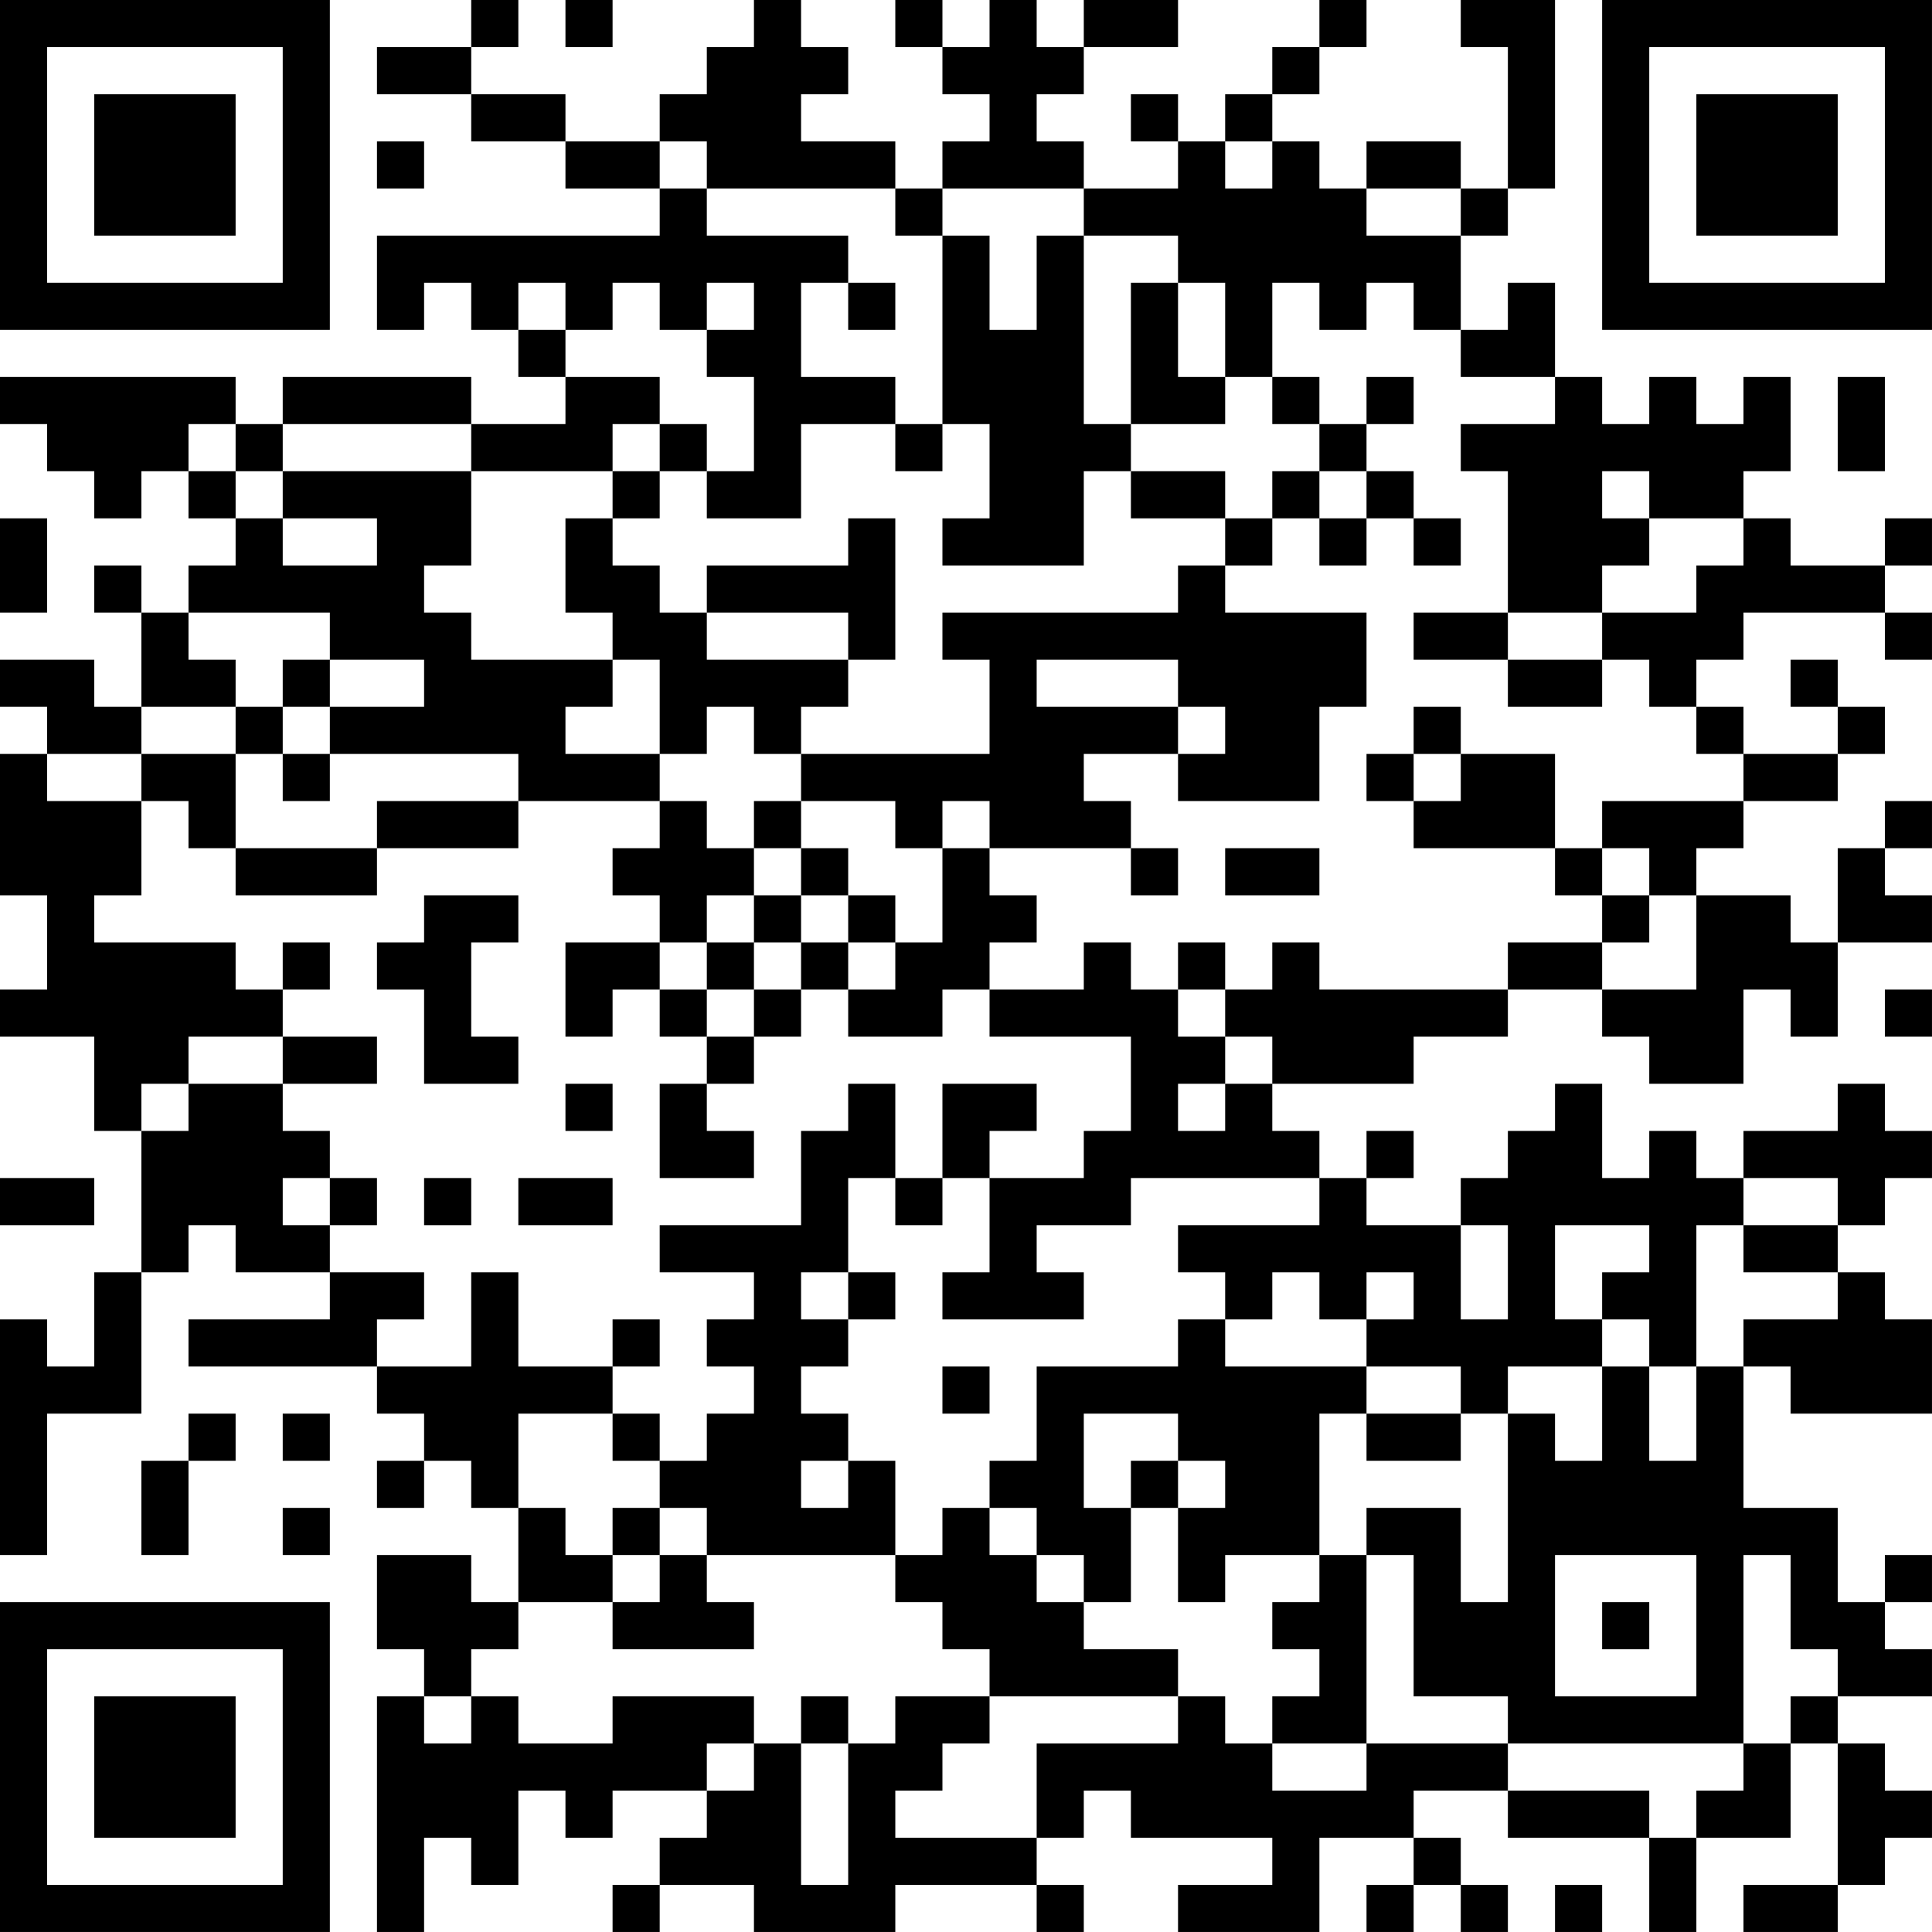 <?xml version="1.0" encoding="UTF-8"?>
<svg xmlns="http://www.w3.org/2000/svg" version="1.1" width="300" height="300" viewBox="0 0 300 300"><rect x="0" y="0" width="300" height="300" fill="#ffffff"/><g transform="scale(7.317)"><g transform="translate(0,0)"><path fill-rule="evenodd" d="M10 0L10 1L8 1L8 2L10 2L10 3L12 3L12 4L14 4L14 5L8 5L8 7L9 7L9 6L10 6L10 7L11 7L11 8L12 8L12 9L10 9L10 8L6 8L6 9L5 9L5 8L0 8L0 9L1 9L1 10L2 10L2 11L3 11L3 10L4 10L4 11L5 11L5 12L4 12L4 13L3 13L3 12L2 12L2 13L3 13L3 15L2 15L2 14L0 14L0 15L1 15L1 16L0 16L0 19L1 19L1 21L0 21L0 22L2 22L2 24L3 24L3 27L2 27L2 29L1 29L1 28L0 28L0 33L1 33L1 30L3 30L3 27L4 27L4 26L5 26L5 27L7 27L7 28L4 28L4 29L8 29L8 30L9 30L9 31L8 31L8 32L9 32L9 31L10 31L10 32L11 32L11 34L10 34L10 33L8 33L8 35L9 35L9 36L8 36L8 41L9 41L9 39L10 39L10 40L11 40L11 38L12 38L12 39L13 39L13 38L15 38L15 39L14 39L14 40L13 40L13 41L14 41L14 40L16 40L16 41L19 41L19 40L22 40L22 41L23 41L23 40L22 40L22 39L23 39L23 38L24 38L24 39L27 39L27 40L25 40L25 41L28 41L28 39L30 39L30 40L29 40L29 41L30 41L30 40L31 40L31 41L32 41L32 40L31 40L31 39L30 39L30 38L32 38L32 39L35 39L35 41L36 41L36 39L38 39L38 37L39 37L39 40L37 40L37 41L39 41L39 40L40 40L40 39L41 39L41 38L40 38L40 37L39 37L39 36L41 36L41 35L40 35L40 34L41 34L41 33L40 33L40 34L39 34L39 32L37 32L37 29L38 29L38 30L41 30L41 28L40 28L40 27L39 27L39 26L40 26L40 25L41 25L41 24L40 24L40 23L39 23L39 24L37 24L37 25L36 25L36 24L35 24L35 25L34 25L34 23L33 23L33 24L32 24L32 25L31 25L31 26L29 26L29 25L30 25L30 24L29 24L29 25L28 25L28 24L27 24L27 23L30 23L30 22L32 22L32 21L34 21L34 22L35 22L35 23L37 23L37 21L38 21L38 22L39 22L39 20L41 20L41 19L40 19L40 18L41 18L41 17L40 17L40 18L39 18L39 20L38 20L38 19L36 19L36 18L37 18L37 17L39 17L39 16L40 16L40 15L39 15L39 14L38 14L38 15L39 15L39 16L37 16L37 15L36 15L36 14L37 14L37 13L40 13L40 14L41 14L41 13L40 13L40 12L41 12L41 11L40 11L40 12L38 12L38 11L37 11L37 10L38 10L38 8L37 8L37 9L36 9L36 8L35 8L35 9L34 9L34 8L33 8L33 6L32 6L32 7L31 7L31 5L32 5L32 4L33 4L33 0L31 0L31 1L32 1L32 4L31 4L31 3L29 3L29 4L28 4L28 3L27 3L27 2L28 2L28 1L29 1L29 0L28 0L28 1L27 1L27 2L26 2L26 3L25 3L25 2L24 2L24 3L25 3L25 4L23 4L23 3L22 3L22 2L23 2L23 1L25 1L25 0L23 0L23 1L22 1L22 0L21 0L21 1L20 1L20 0L19 0L19 1L20 1L20 2L21 2L21 3L20 3L20 4L19 4L19 3L17 3L17 2L18 2L18 1L17 1L17 0L16 0L16 1L15 1L15 2L14 2L14 3L12 3L12 2L10 2L10 1L11 1L11 0ZM12 0L12 1L13 1L13 0ZM8 3L8 4L9 4L9 3ZM14 3L14 4L15 4L15 5L18 5L18 6L17 6L17 8L19 8L19 9L17 9L17 11L15 11L15 10L16 10L16 8L15 8L15 7L16 7L16 6L15 6L15 7L14 7L14 6L13 6L13 7L12 7L12 6L11 6L11 7L12 7L12 8L14 8L14 9L13 9L13 10L10 10L10 9L6 9L6 10L5 10L5 9L4 9L4 10L5 10L5 11L6 11L6 12L8 12L8 11L6 11L6 10L10 10L10 12L9 12L9 13L10 13L10 14L13 14L13 15L12 15L12 16L14 16L14 17L11 17L11 16L7 16L7 15L9 15L9 14L7 14L7 13L4 13L4 14L5 14L5 15L3 15L3 16L1 16L1 17L3 17L3 19L2 19L2 20L5 20L5 21L6 21L6 22L4 22L4 23L3 23L3 24L4 24L4 23L6 23L6 24L7 24L7 25L6 25L6 26L7 26L7 27L9 27L9 28L8 28L8 29L10 29L10 27L11 27L11 29L13 29L13 30L11 30L11 32L12 32L12 33L13 33L13 34L11 34L11 35L10 35L10 36L9 36L9 37L10 37L10 36L11 36L11 37L13 37L13 36L16 36L16 37L15 37L15 38L16 38L16 37L17 37L17 40L18 40L18 37L19 37L19 36L21 36L21 37L20 37L20 38L19 38L19 39L22 39L22 37L25 37L25 36L26 36L26 37L27 37L27 38L29 38L29 37L32 37L32 38L35 38L35 39L36 39L36 38L37 38L37 37L38 37L38 36L39 36L39 35L38 35L38 33L37 33L37 37L32 37L32 36L30 36L30 33L29 33L29 32L31 32L31 34L32 34L32 30L33 30L33 31L34 31L34 29L35 29L35 31L36 31L36 29L37 29L37 28L39 28L39 27L37 27L37 26L39 26L39 25L37 25L37 26L36 26L36 29L35 29L35 28L34 28L34 27L35 27L35 26L33 26L33 28L34 28L34 29L32 29L32 30L31 30L31 29L29 29L29 28L30 28L30 27L29 27L29 28L28 28L28 27L27 27L27 28L26 28L26 27L25 27L25 26L28 26L28 25L24 25L24 26L22 26L22 27L23 27L23 28L20 28L20 27L21 27L21 25L23 25L23 24L24 24L24 22L21 22L21 21L23 21L23 20L24 20L24 21L25 21L25 22L26 22L26 23L25 23L25 24L26 24L26 23L27 23L27 22L26 22L26 21L27 21L27 20L28 20L28 21L32 21L32 20L34 20L34 21L36 21L36 19L35 19L35 18L34 18L34 17L37 17L37 16L36 16L36 15L35 15L35 14L34 14L34 13L36 13L36 12L37 12L37 11L35 11L35 10L34 10L34 11L35 11L35 12L34 12L34 13L32 13L32 10L31 10L31 9L33 9L33 8L31 8L31 7L30 7L30 6L29 6L29 7L28 7L28 6L27 6L27 8L26 8L26 6L25 6L25 5L23 5L23 4L20 4L20 5L19 5L19 4L15 4L15 3ZM26 3L26 4L27 4L27 3ZM29 4L29 5L31 5L31 4ZM20 5L20 9L19 9L19 10L20 10L20 9L21 9L21 11L20 11L20 12L23 12L23 10L24 10L24 11L26 11L26 12L25 12L25 13L20 13L20 14L21 14L21 16L17 16L17 15L18 15L18 14L19 14L19 11L18 11L18 12L15 12L15 13L14 13L14 12L13 12L13 11L14 11L14 10L15 10L15 9L14 9L14 10L13 10L13 11L12 11L12 13L13 13L13 14L14 14L14 16L15 16L15 15L16 15L16 16L17 16L17 17L16 17L16 18L15 18L15 17L14 17L14 18L13 18L13 19L14 19L14 20L12 20L12 22L13 22L13 21L14 21L14 22L15 22L15 23L14 23L14 25L16 25L16 24L15 24L15 23L16 23L16 22L17 22L17 21L18 21L18 22L20 22L20 21L21 21L21 20L22 20L22 19L21 19L21 18L24 18L24 19L25 19L25 18L24 18L24 17L23 17L23 16L25 16L25 17L28 17L28 15L29 15L29 13L26 13L26 12L27 12L27 11L28 11L28 12L29 12L29 11L30 11L30 12L31 12L31 11L30 11L30 10L29 10L29 9L30 9L30 8L29 8L29 9L28 9L28 8L27 8L27 9L28 9L28 10L27 10L27 11L26 11L26 10L24 10L24 9L26 9L26 8L25 8L25 6L24 6L24 9L23 9L23 5L22 5L22 7L21 7L21 5ZM18 6L18 7L19 7L19 6ZM39 8L39 10L40 10L40 8ZM28 10L28 11L29 11L29 10ZM0 11L0 13L1 13L1 11ZM15 13L15 14L18 14L18 13ZM30 13L30 14L32 14L32 15L34 15L34 14L32 14L32 13ZM6 14L6 15L5 15L5 16L3 16L3 17L4 17L4 18L5 18L5 19L8 19L8 18L11 18L11 17L8 17L8 18L5 18L5 16L6 16L6 17L7 17L7 16L6 16L6 15L7 15L7 14ZM22 14L22 15L25 15L25 16L26 16L26 15L25 15L25 14ZM30 15L30 16L29 16L29 17L30 17L30 18L33 18L33 19L34 19L34 20L35 20L35 19L34 19L34 18L33 18L33 16L31 16L31 15ZM30 16L30 17L31 17L31 16ZM17 17L17 18L16 18L16 19L15 19L15 20L14 20L14 21L15 21L15 22L16 22L16 21L17 21L17 20L18 20L18 21L19 21L19 20L20 20L20 18L21 18L21 17L20 17L20 18L19 18L19 17ZM17 18L17 19L16 19L16 20L15 20L15 21L16 21L16 20L17 20L17 19L18 19L18 20L19 20L19 19L18 19L18 18ZM26 18L26 19L28 19L28 18ZM9 19L9 20L8 20L8 21L9 21L9 23L11 23L11 22L10 22L10 20L11 20L11 19ZM6 20L6 21L7 21L7 20ZM25 20L25 21L26 21L26 20ZM40 21L40 22L41 22L41 21ZM6 22L6 23L8 23L8 22ZM12 23L12 24L13 24L13 23ZM18 23L18 24L17 24L17 26L14 26L14 27L16 27L16 28L15 28L15 29L16 29L16 30L15 30L15 31L14 31L14 30L13 30L13 31L14 31L14 32L13 32L13 33L14 33L14 34L13 34L13 35L16 35L16 34L15 34L15 33L19 33L19 34L20 34L20 35L21 35L21 36L25 36L25 35L23 35L23 34L24 34L24 32L25 32L25 34L26 34L26 33L28 33L28 34L27 34L27 35L28 35L28 36L27 36L27 37L29 37L29 33L28 33L28 30L29 30L29 31L31 31L31 30L29 30L29 29L26 29L26 28L25 28L25 29L22 29L22 31L21 31L21 32L20 32L20 33L19 33L19 31L18 31L18 30L17 30L17 29L18 29L18 28L19 28L19 27L18 27L18 25L19 25L19 26L20 26L20 25L21 25L21 24L22 24L22 23L20 23L20 25L19 25L19 23ZM0 25L0 26L2 26L2 25ZM7 25L7 26L8 26L8 25ZM9 25L9 26L10 26L10 25ZM11 25L11 26L13 26L13 25ZM31 26L31 28L32 28L32 26ZM17 27L17 28L18 28L18 27ZM13 28L13 29L14 29L14 28ZM20 29L20 30L21 30L21 29ZM4 30L4 31L3 31L3 33L4 33L4 31L5 31L5 30ZM6 30L6 31L7 31L7 30ZM23 30L23 32L24 32L24 31L25 31L25 32L26 32L26 31L25 31L25 30ZM17 31L17 32L18 32L18 31ZM6 32L6 33L7 33L7 32ZM14 32L14 33L15 33L15 32ZM21 32L21 33L22 33L22 34L23 34L23 33L22 33L22 32ZM33 33L33 36L36 36L36 33ZM34 34L34 35L35 35L35 34ZM17 36L17 37L18 37L18 36ZM33 40L33 41L34 41L34 40ZM0 0L0 7L7 7L7 0ZM1 1L1 6L6 6L6 1ZM2 2L2 5L5 5L5 2ZM34 0L34 7L41 7L41 0ZM35 1L35 6L40 6L40 1ZM36 2L36 5L39 5L39 2ZM0 34L0 41L7 41L7 34ZM1 35L1 40L6 40L6 35ZM2 36L2 39L5 39L5 36Z" fill="#000000"/></g></g></svg>
